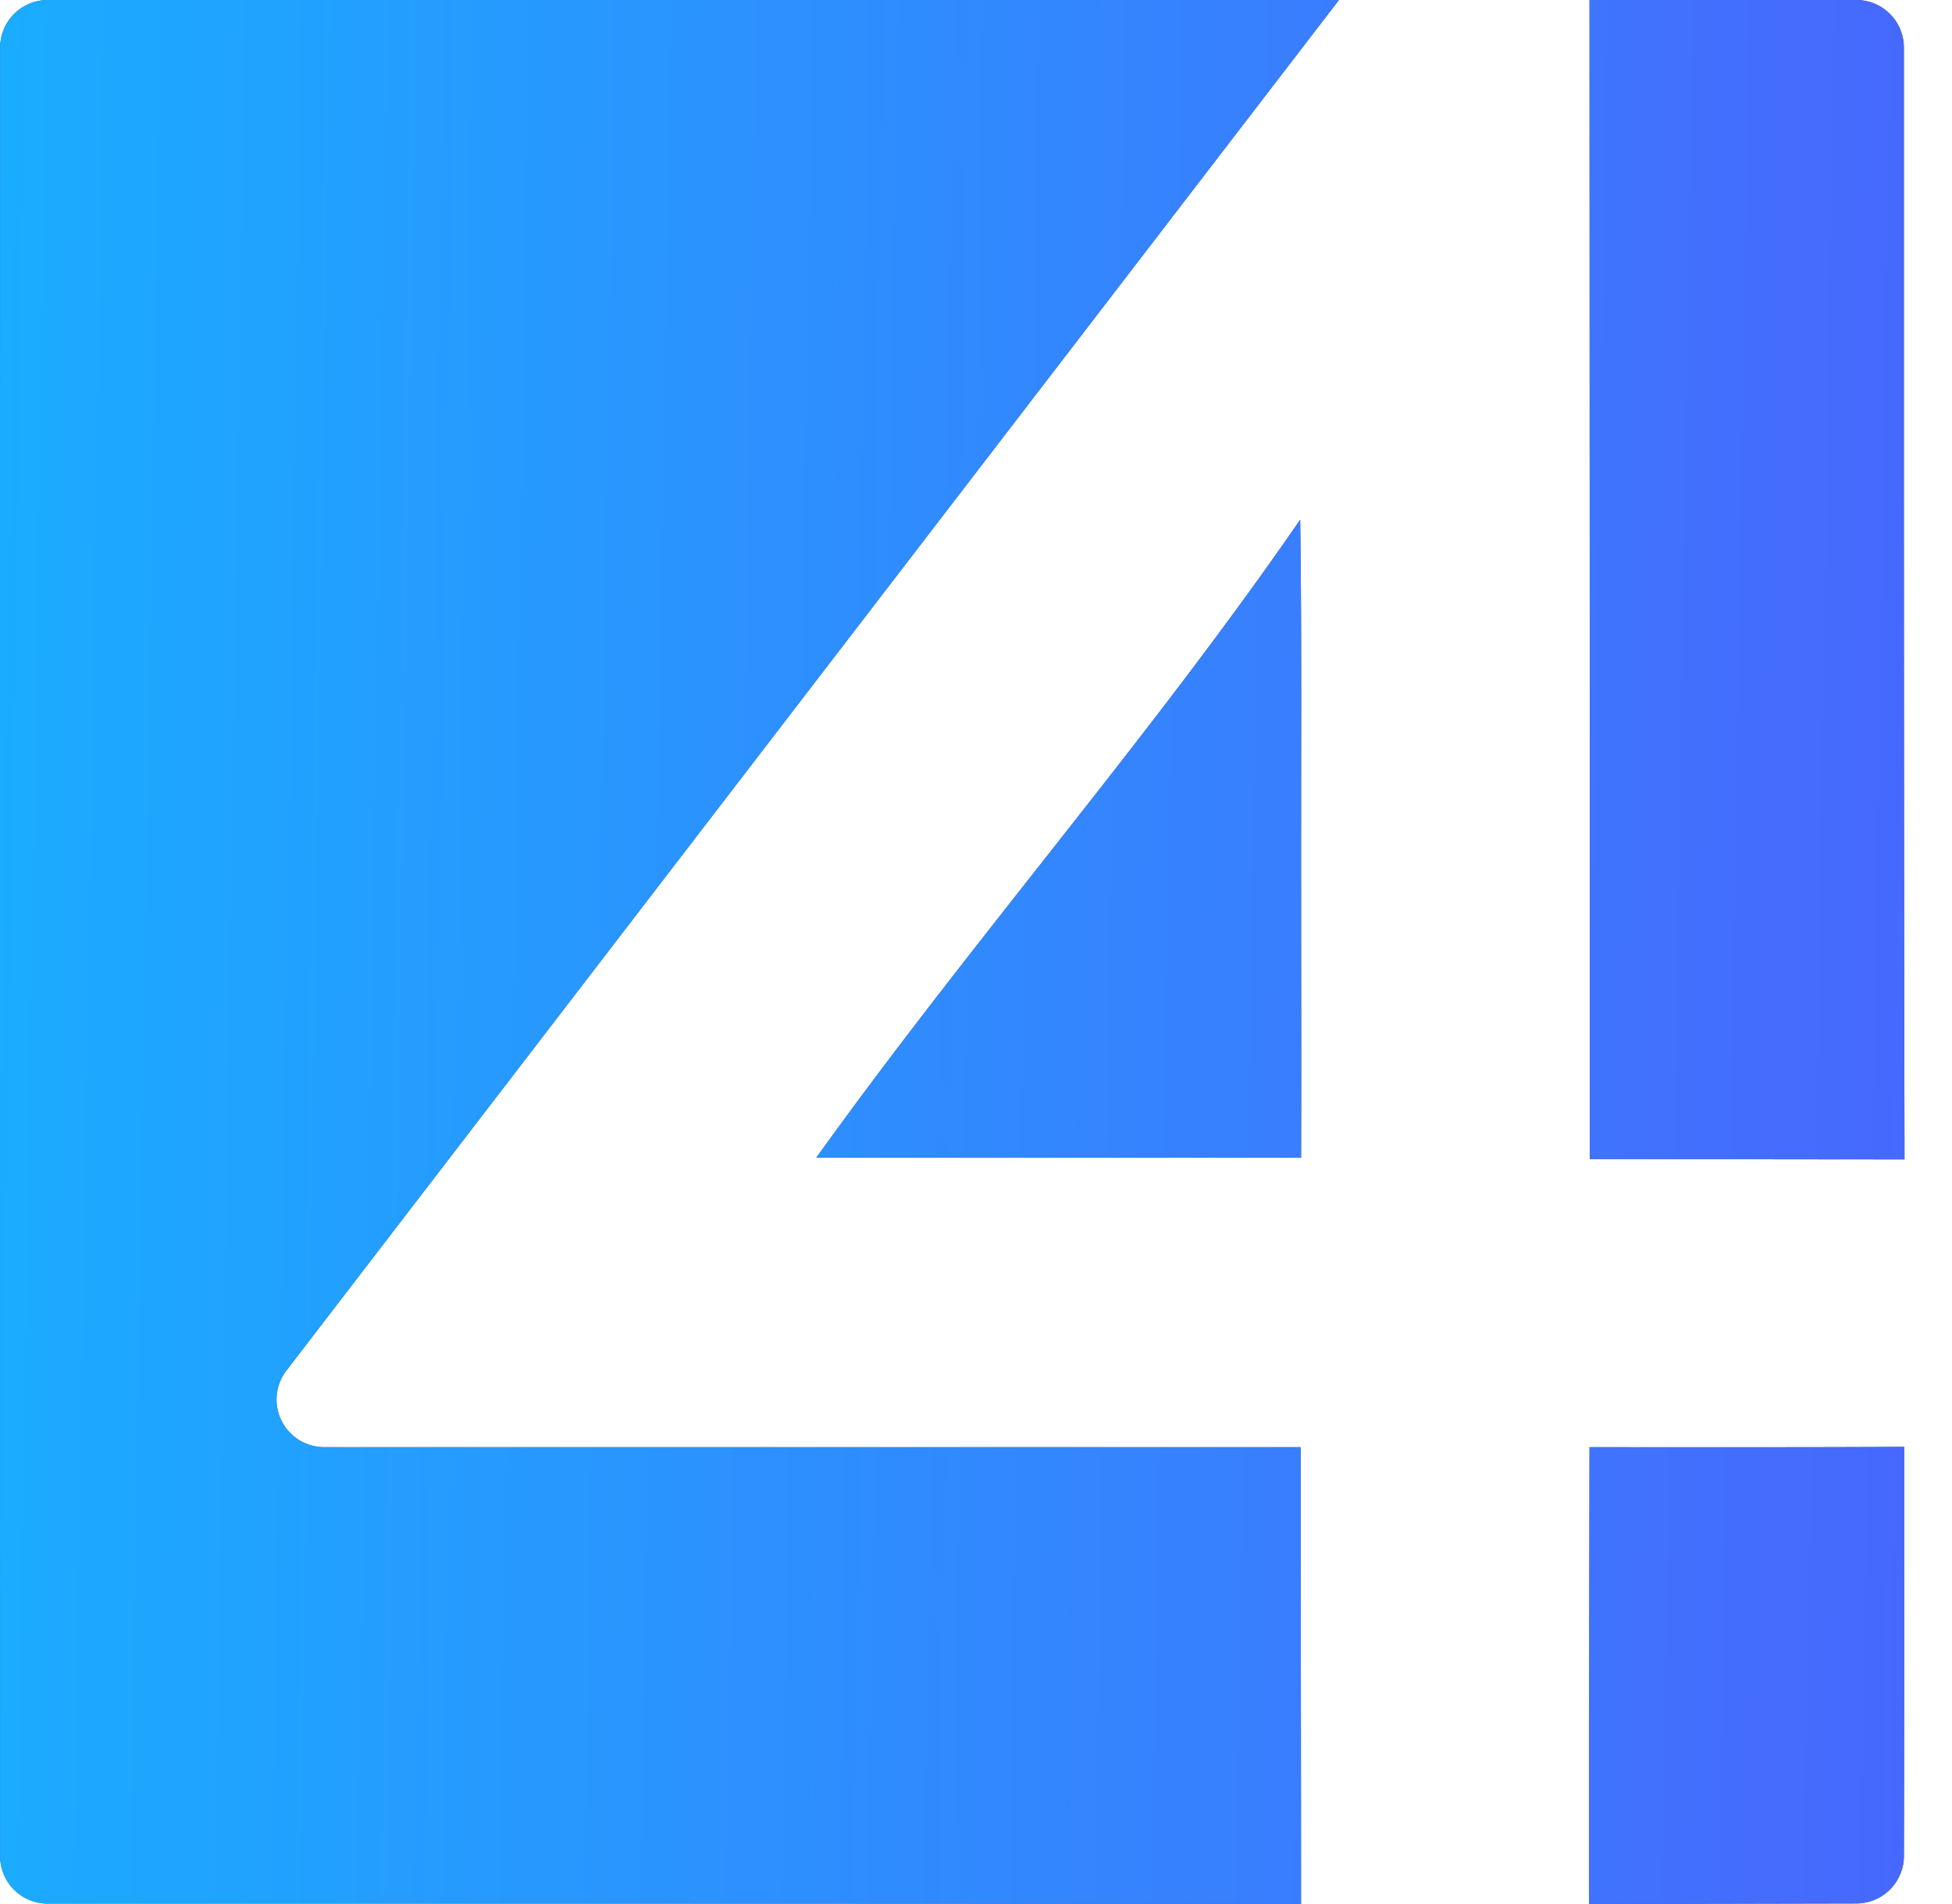 <svg xmlns="http://www.w3.org/2000/svg" fill="none" viewBox="0 0 41 40"><path fill="#3E537A" fill-rule="evenodd" d="M27.327 40C19.928 39.992 8.72 39.991 1 39.991a.998.998 0 0 1-.998-1A52268.79 52268.79 0 0 1 .003 1C.005.447.45 0 1.003 0h27.12L6.015 28.793a1 1 0 0 0 .793 1.609H27.32l.003 4.794v.005c.002 1.6.004 3.199.004 4.798Zm.002-23.707-.001 1.607.001 1.94c.002 1.538.004 3.252-.001 4.482H17.145c1.494-2.082 3.079-4.094 4.663-6.107 1.885-2.392 3.77-4.785 5.501-7.296.025 1.791.023 3.583.02 5.374ZM38.99 0c.552 0 .999.447.999 1v1.857c0 7.11-.001 14.466.014 21.5-1.102 0-2.203-.002-3.305-.003-1.101-.002-2.203-.004-3.304-.004 0-3.86-.002-8.018-.004-12.175L33.386 0h5.603Zm1.004 30.395c-1.739.014-6.608.007-6.608.007s-.014 8.446-.007 9.598l5.614-.012a1 1 0 0 0 .997-.996c.006-2.134.006-4.267.005-6.4v-2.197Z" clip-rule="evenodd"/><path fill="url(#a)" fill-rule="evenodd" d="M27.327 40C19.928 39.992 8.72 39.991 1 39.991a.998.998 0 0 1-.998-1A52268.79 52268.79 0 0 1 .003 1C.005.447.45 0 1.003 0h27.12L6.015 28.793a1 1 0 0 0 .793 1.609H27.32l.003 4.794v.005c.002 1.6.004 3.199.004 4.798Zm.002-23.707-.001 1.607.001 1.94c.002 1.538.004 3.252-.001 4.482H17.145c1.494-2.082 3.079-4.094 4.663-6.107 1.885-2.392 3.77-4.785 5.501-7.296.025 1.791.023 3.583.02 5.374ZM38.99 0c.552 0 .999.447.999 1v1.857c0 7.11-.001 14.466.014 21.5-1.102 0-2.203-.002-3.305-.003-1.101-.002-2.203-.004-3.304-.004 0-3.86-.002-8.018-.004-12.175L33.386 0h5.603Zm1.004 30.395c-1.739.014-6.608.007-6.608.007s-.014 8.446-.007 9.598l5.614-.012a1 1 0 0 0 .997-.996c.006-2.134.006-4.267.005-6.4v-2.197Z" clip-rule="evenodd"/><defs><linearGradient id="a" x1=".078" x2="40.601" y1=".376" y2="1.026" gradientUnits="userSpaceOnUse"><stop stop-color="#1AACFF"/><stop offset="1" stop-color="#4768FD"/><stop offset="1" stop-color="#4768FD"/></linearGradient></defs></svg>